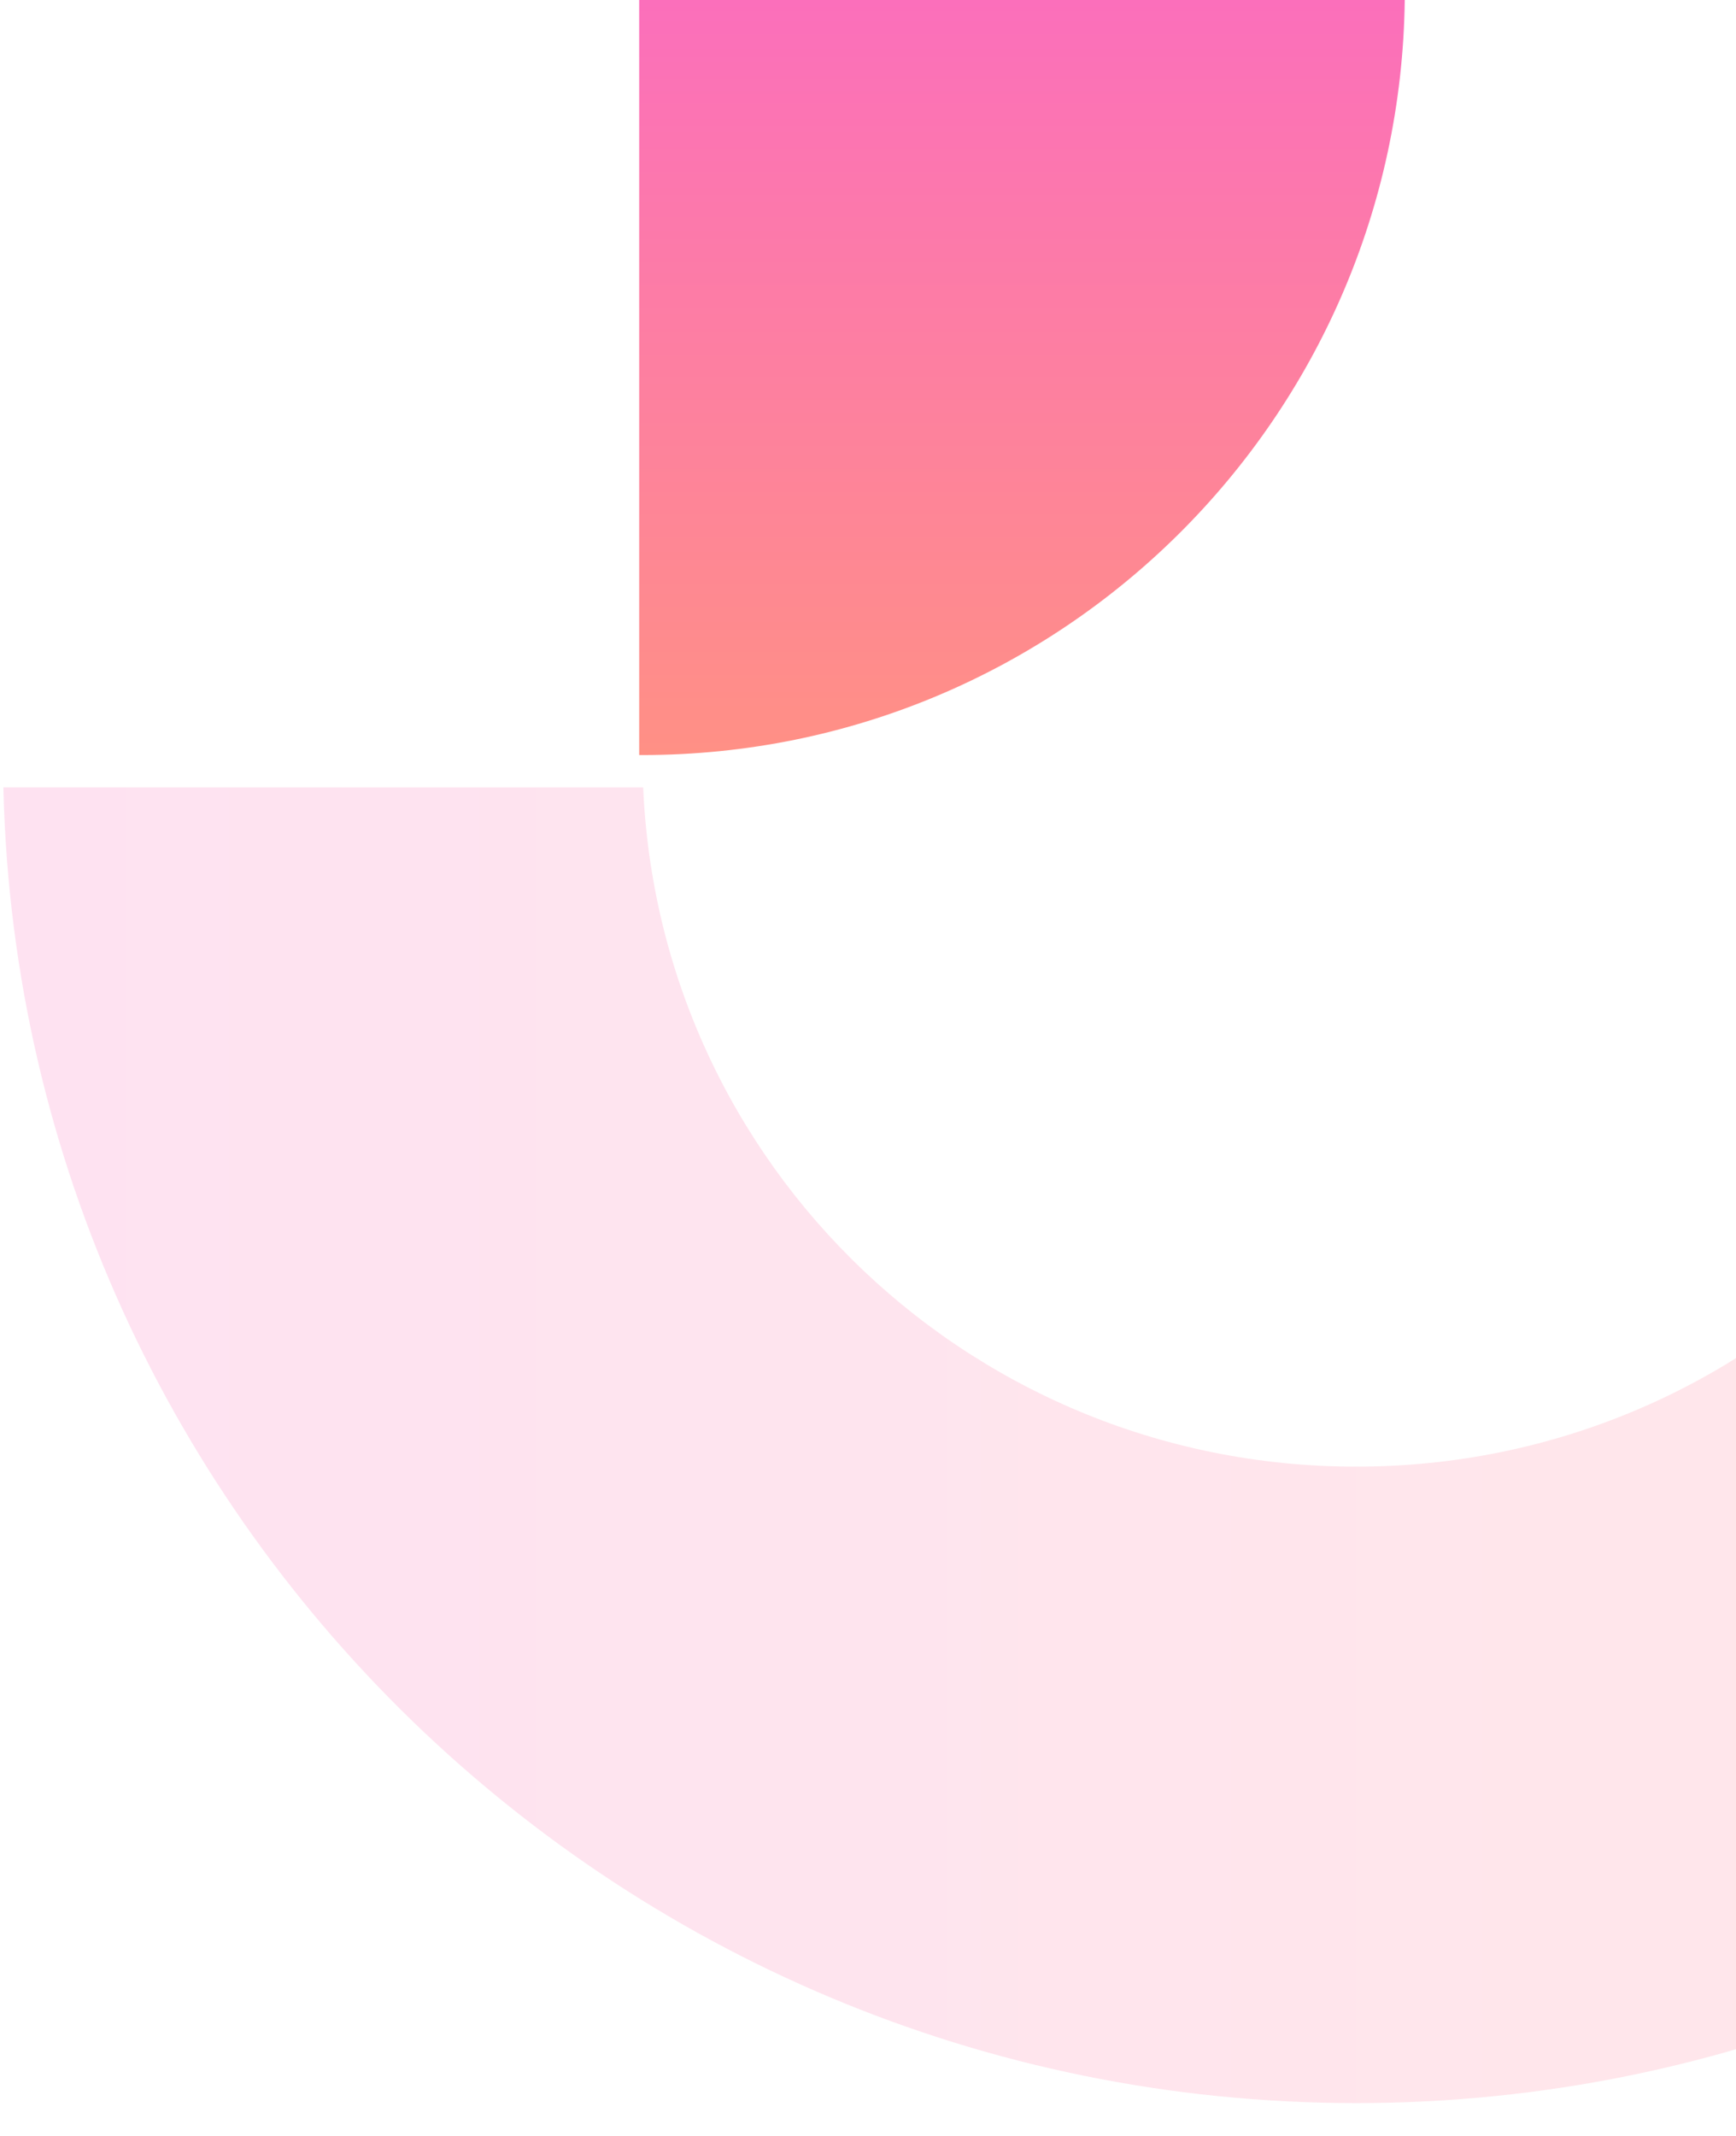 <svg width="161" height="198" viewBox="0 0 161 198" fill="none" xmlns="http://www.w3.org/2000/svg">
<path d="M59.279 0L130.28 -3.10351e-06C129.795 38.748 98.368 70 59.571 70C59.474 70 59.377 70 59.279 70L59.279 0Z" fill="url(#paint0_linear_454_7)"/>
<g opacity="0.2" clip-path="url(#clip0_454_7)">
<path d="M251.28 70.123L251.28 69.978L191.971 69.978L191.971 70.123C191.971 106.545 162.39 135.974 125.78 135.974C89.169 135.974 59.588 106.545 59.588 70.123L59.588 69.978L0.28 69.978L0.28 70.123C0.28 139.033 56.513 194.978 125.78 194.978C195.046 194.978 251.28 139.033 251.28 70.123Z" fill="url(#paint1_linear_454_7)"/>
</g>
<defs>
<linearGradient id="paint0_linear_454_7" x1="94.775" y1="70" x2="94.775" y2="-0.039" gradientUnits="userSpaceOnUse">
<stop stop-color="#FF9085"/>
<stop offset="1" stop-color="#FB6FBB"/>
</linearGradient>
<linearGradient id="paint1_linear_454_7" x1="251.28" y1="132.455" x2="0.299" y2="132.455" gradientUnits="userSpaceOnUse">
<stop stop-color="#FF9085"/>
<stop offset="1" stop-color="#FB6FBB"/>
</linearGradient>
<clipPath id="clip0_454_7">
<rect width="251" height="125" fill="white" transform="translate(251.28 198) rotate(-180)"/>
</clipPath>
</defs>
</svg>
